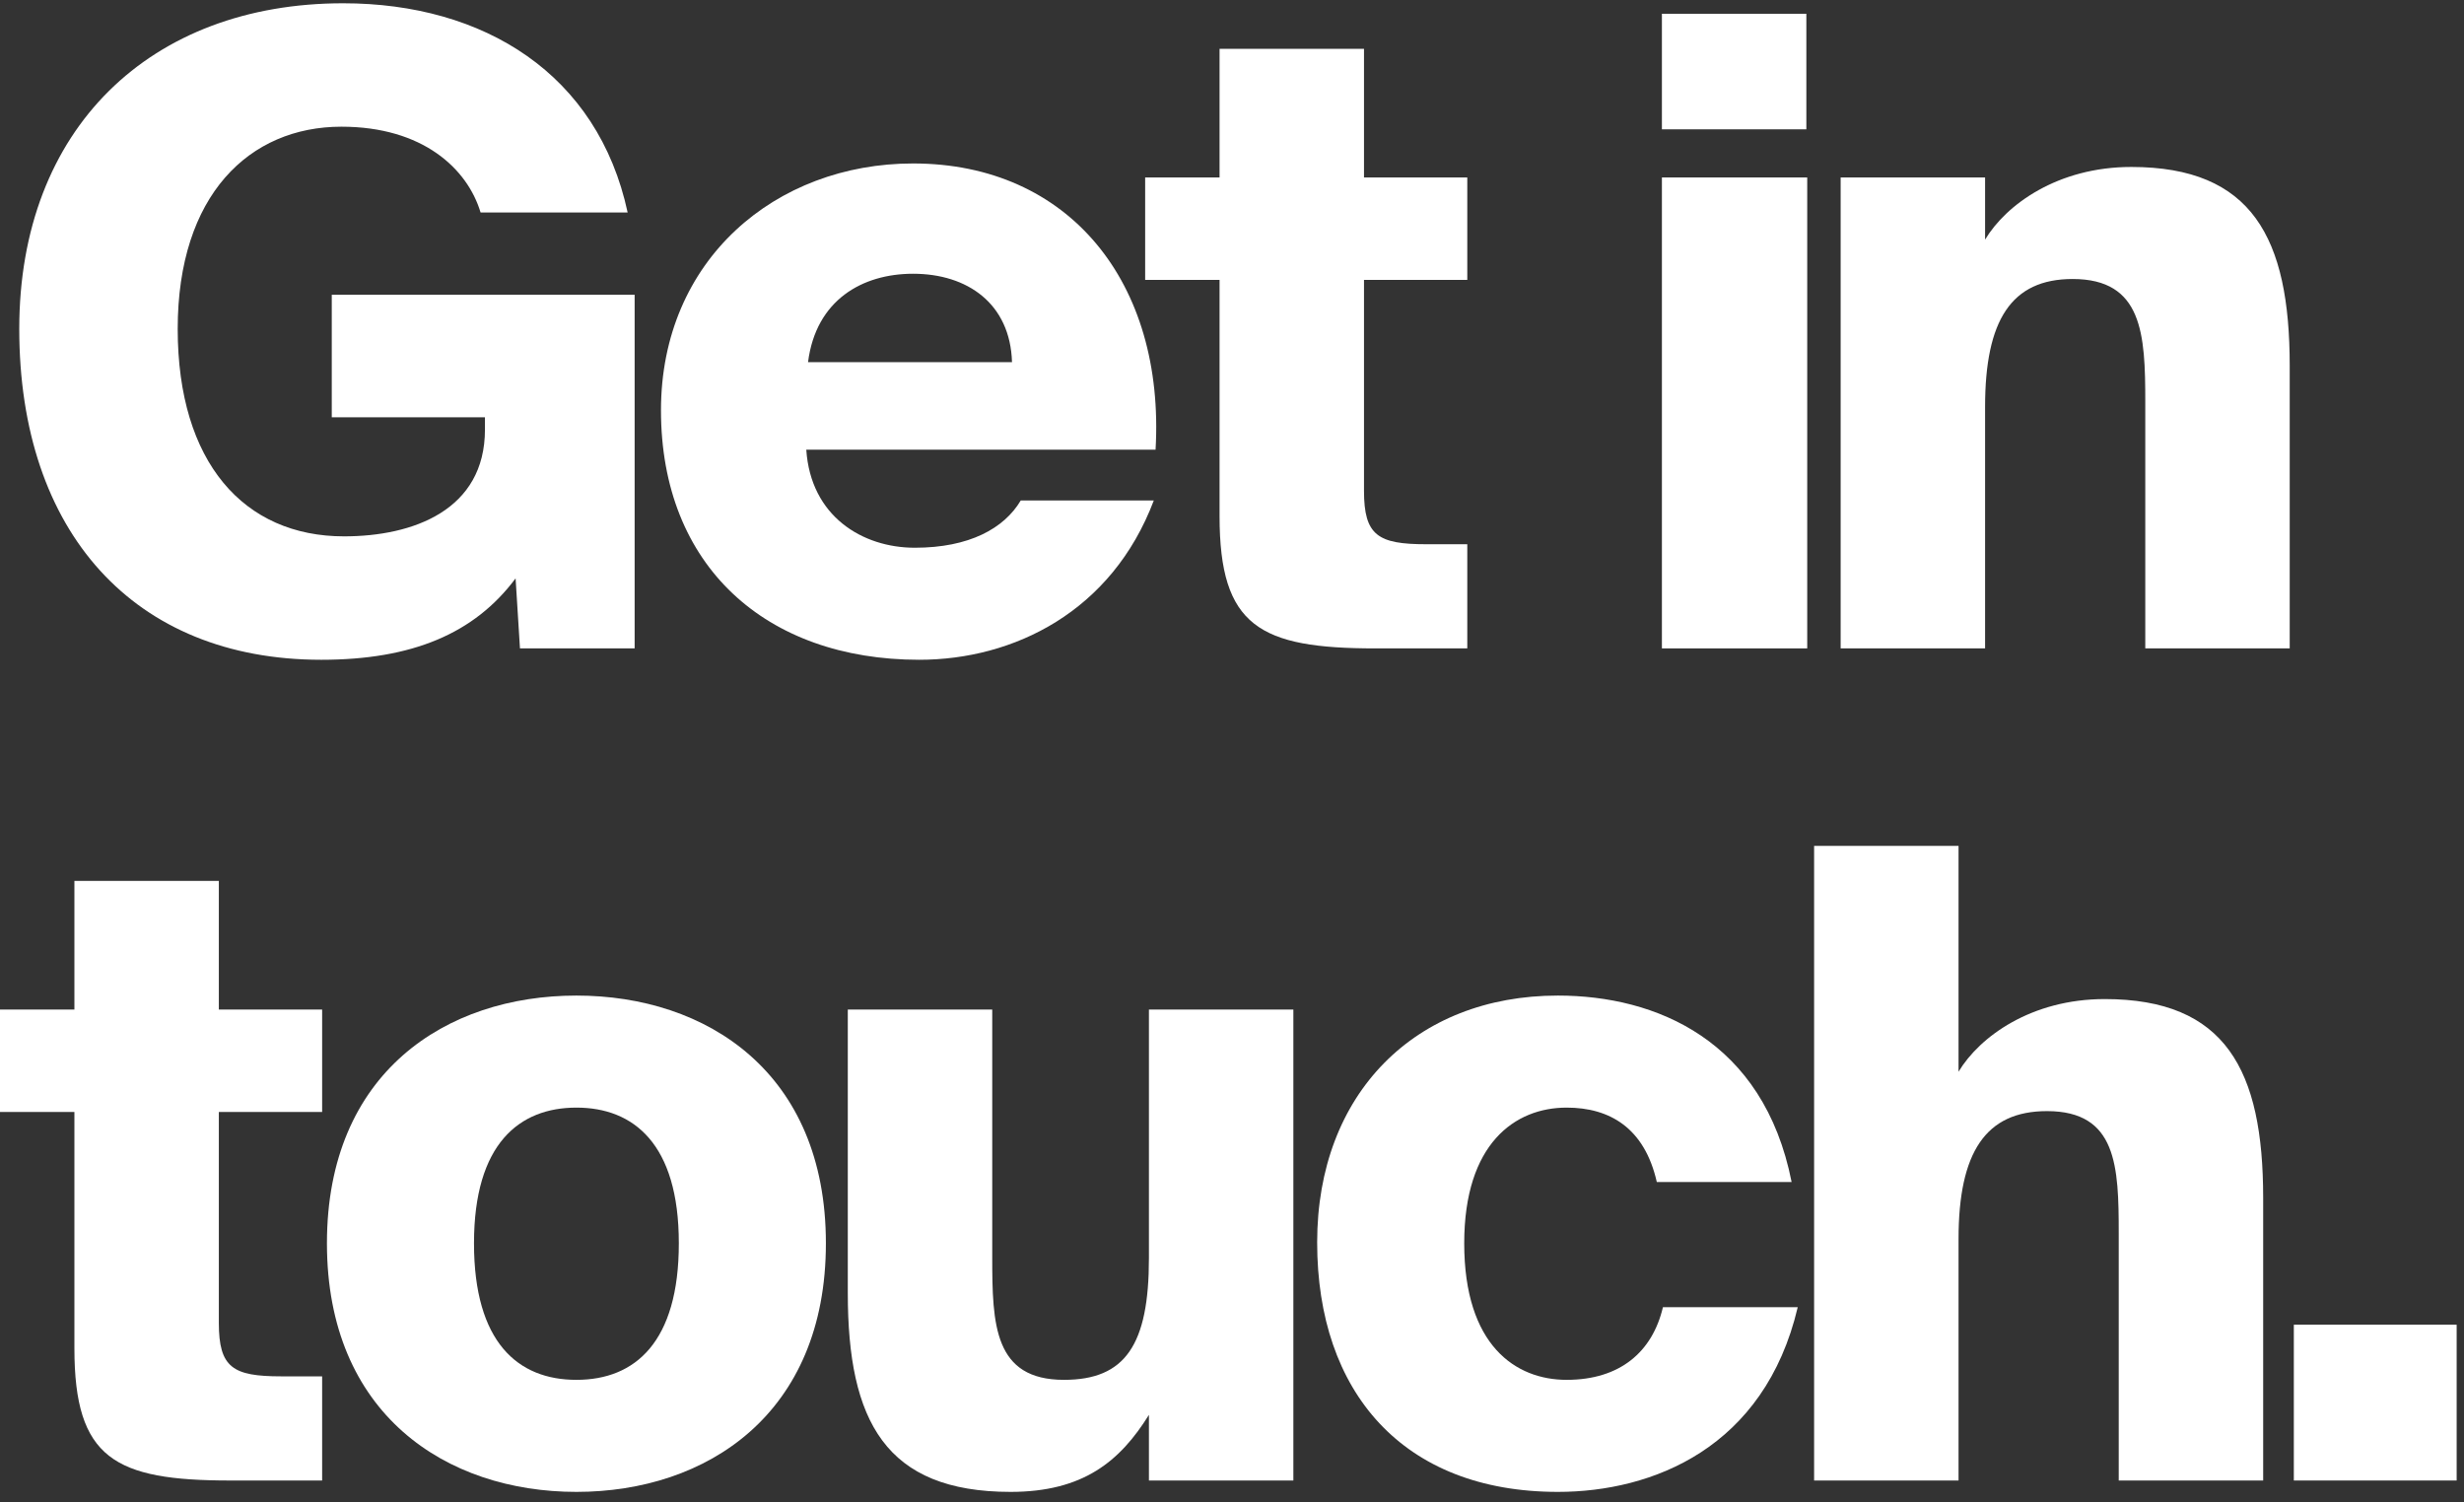 <svg width="228" height="139" viewBox="0 0 228 139" fill="none" xmlns="http://www.w3.org/2000/svg">
<rect x="0" y="0" width="228" height="139" fill="#333333" stroke="none"/>
<path d="M212.254 137V122.582H227.32V137H212.254Z" fill="white"/>
<path d="M194.756 92.45C205.934 92.45 209.417 99.011 209.417 110.837V137H196.052V114.158C196.052 107.921 195.89 102.818 189.41 102.818C183.74 102.818 181.229 106.625 181.229 114.644V137H167.864V78.275H181.229V99.173C183.173 95.933 187.952 92.45 194.756 92.45Z" fill="white"/>
<path d="M165.782 109.379H153.308C152.174 104.357 148.934 102.494 144.965 102.494C140.186 102.494 135.488 105.815 135.488 115.049C135.488 124.526 140.267 127.685 144.965 127.685C149.906 127.685 152.903 125.093 153.875 120.962H166.349C163.271 134.003 152.903 138.053 144.155 138.053C129.818 138.053 121.88 128.819 121.88 114.968C121.88 101.198 130.952 92.126 144.155 92.126C153.227 92.126 163.19 96.257 165.782 109.379Z" fill="white"/>
<path d="M106.313 130.925C103.64 135.218 100.238 138.053 93.515 138.053C81.932 138.053 78.449 131.492 78.449 119.666V93.422H91.814V116.345C91.814 122.582 91.976 127.685 98.456 127.685C104.126 127.685 106.313 124.445 106.313 116.426V93.422H119.678V137H106.313V130.925Z" fill="white"/>
<path d="M76.422 115.049C76.422 130.844 65.406 138.053 53.337 138.053C41.268 138.053 30.252 130.844 30.252 115.049C30.252 99.254 41.268 92.126 53.337 92.126C65.406 92.126 76.422 99.254 76.422 115.049ZM43.86 115.049C43.86 124.202 47.91 127.685 53.337 127.685C58.764 127.685 62.814 124.202 62.814 115.049C62.814 105.815 58.602 102.494 53.337 102.494C48.072 102.494 43.86 105.815 43.86 115.049Z" fill="white"/>
<path d="M6.885 81.515H20.25V93.422H29.808V102.899H20.25V122.42C20.25 126.551 21.546 127.361 26.001 127.361H29.808V137H21.303C10.611 137 6.885 134.975 6.885 124.769V102.899H0V93.422H6.885V81.515Z" fill="white"/>
<path d="M183.685 22.173C185.629 18.933 190.408 15.45 197.212 15.45C208.39 15.45 211.873 22.011 211.873 33.837V60H198.508V37.158C198.508 30.921 198.265 25.818 191.785 25.818C186.115 25.818 183.685 29.625 183.685 37.644V60H170.32V16.422H183.685V22.173Z" fill="white"/>
<path d="M167.146 1.275V11.967H153.781V1.275H167.146ZM167.227 16.422V60H153.781V16.422H167.227Z" fill="white"/>
<path d="M112.849 4.515H126.214V16.422H135.772V25.899H126.214V45.42C126.214 49.551 127.51 50.361 131.965 50.361H135.772V60H127.267C116.575 60 112.849 57.975 112.849 47.769V25.899H105.964V16.422H112.849V4.515Z" fill="white"/>
<path d="M106.765 46.311C102.877 56.598 93.805 61.053 85.057 61.053C70.882 61.053 61.162 52.386 61.162 37.968C61.162 24.036 71.773 15.126 84.49 15.126C98.908 15.126 107.818 26.142 106.927 41.613H74.608C75.013 47.769 79.792 50.685 84.652 50.685C89.674 50.685 92.914 48.903 94.453 46.311H106.765ZM74.77 33.513H93.643C93.481 28.086 89.512 25.332 84.49 25.332C79.792 25.332 75.499 27.762 74.77 33.513Z" fill="white"/>
<path d="M58.077 19.662H44.469C43.254 15.612 39.123 11.724 31.59 11.724C23.085 11.724 16.443 18.042 16.443 30.435C16.443 42.828 22.599 49.632 31.833 49.632C38.232 49.632 44.874 47.202 44.874 39.75V38.616H30.699V27.276H58.725V60H48.114L47.709 53.52C43.902 58.623 38.151 61.053 29.727 61.053C12.393 61.053 1.782 49.227 1.782 30.435C1.782 11.886 13.932 0.303 31.752 0.303C44.793 0.303 55.323 6.864 58.077 19.662Z" fill="white"/>
</svg>
